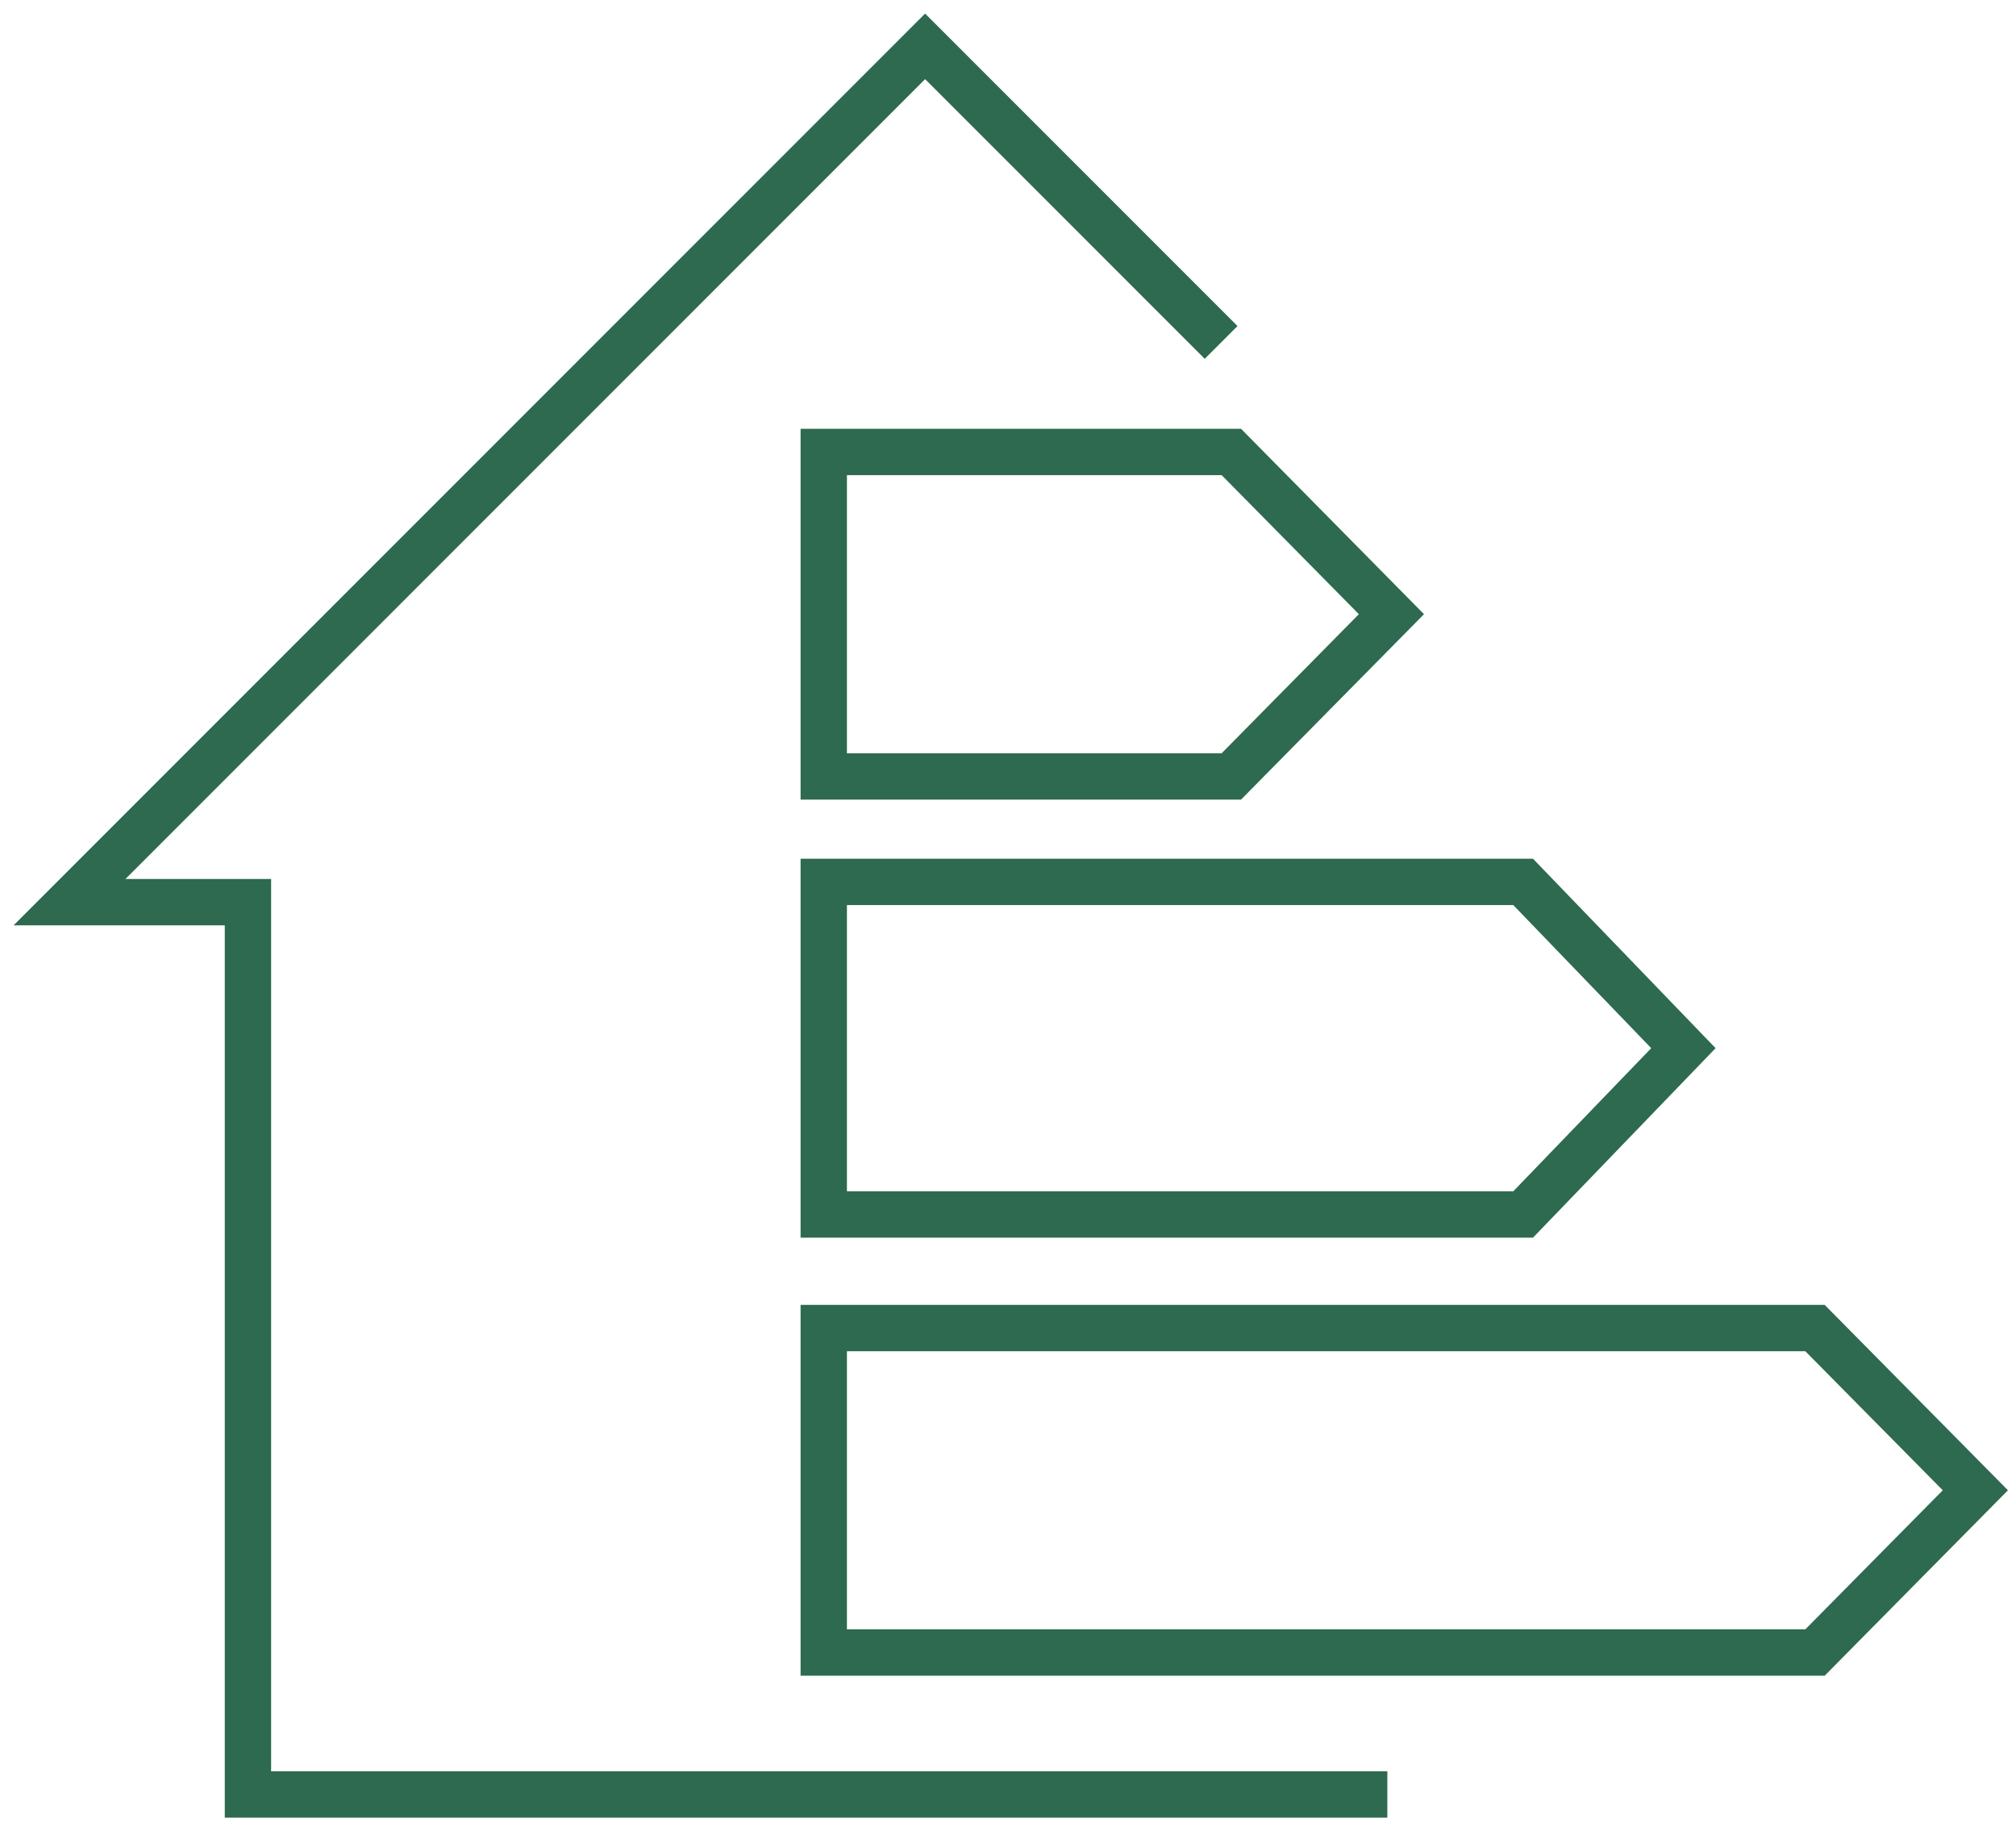<?xml version="1.0" encoding="UTF-8"?> <svg xmlns="http://www.w3.org/2000/svg" width="87" height="79" viewBox="0 0 87 79" fill="none"><path d="M59.871 77.42H10.7V38.923H3L39.923 2L52.697 14.774" stroke="#2D6A4F" stroke-width="2"></path><path d="M35.549 19.499H53.138L60.047 26.498L53.138 33.498H35.549V19.499Z" stroke="#2D6A4F" stroke-width="2"></path><path d="M35.549 38.048H65.73L72.647 45.222L65.73 52.397H35.549V38.048Z" stroke="#2D6A4F" stroke-width="2"></path><path d="M35.549 57.297H78.326L85.246 64.296L78.326 71.296H35.549V57.297Z" stroke="#2D6A4F" stroke-width="2"></path></svg> 